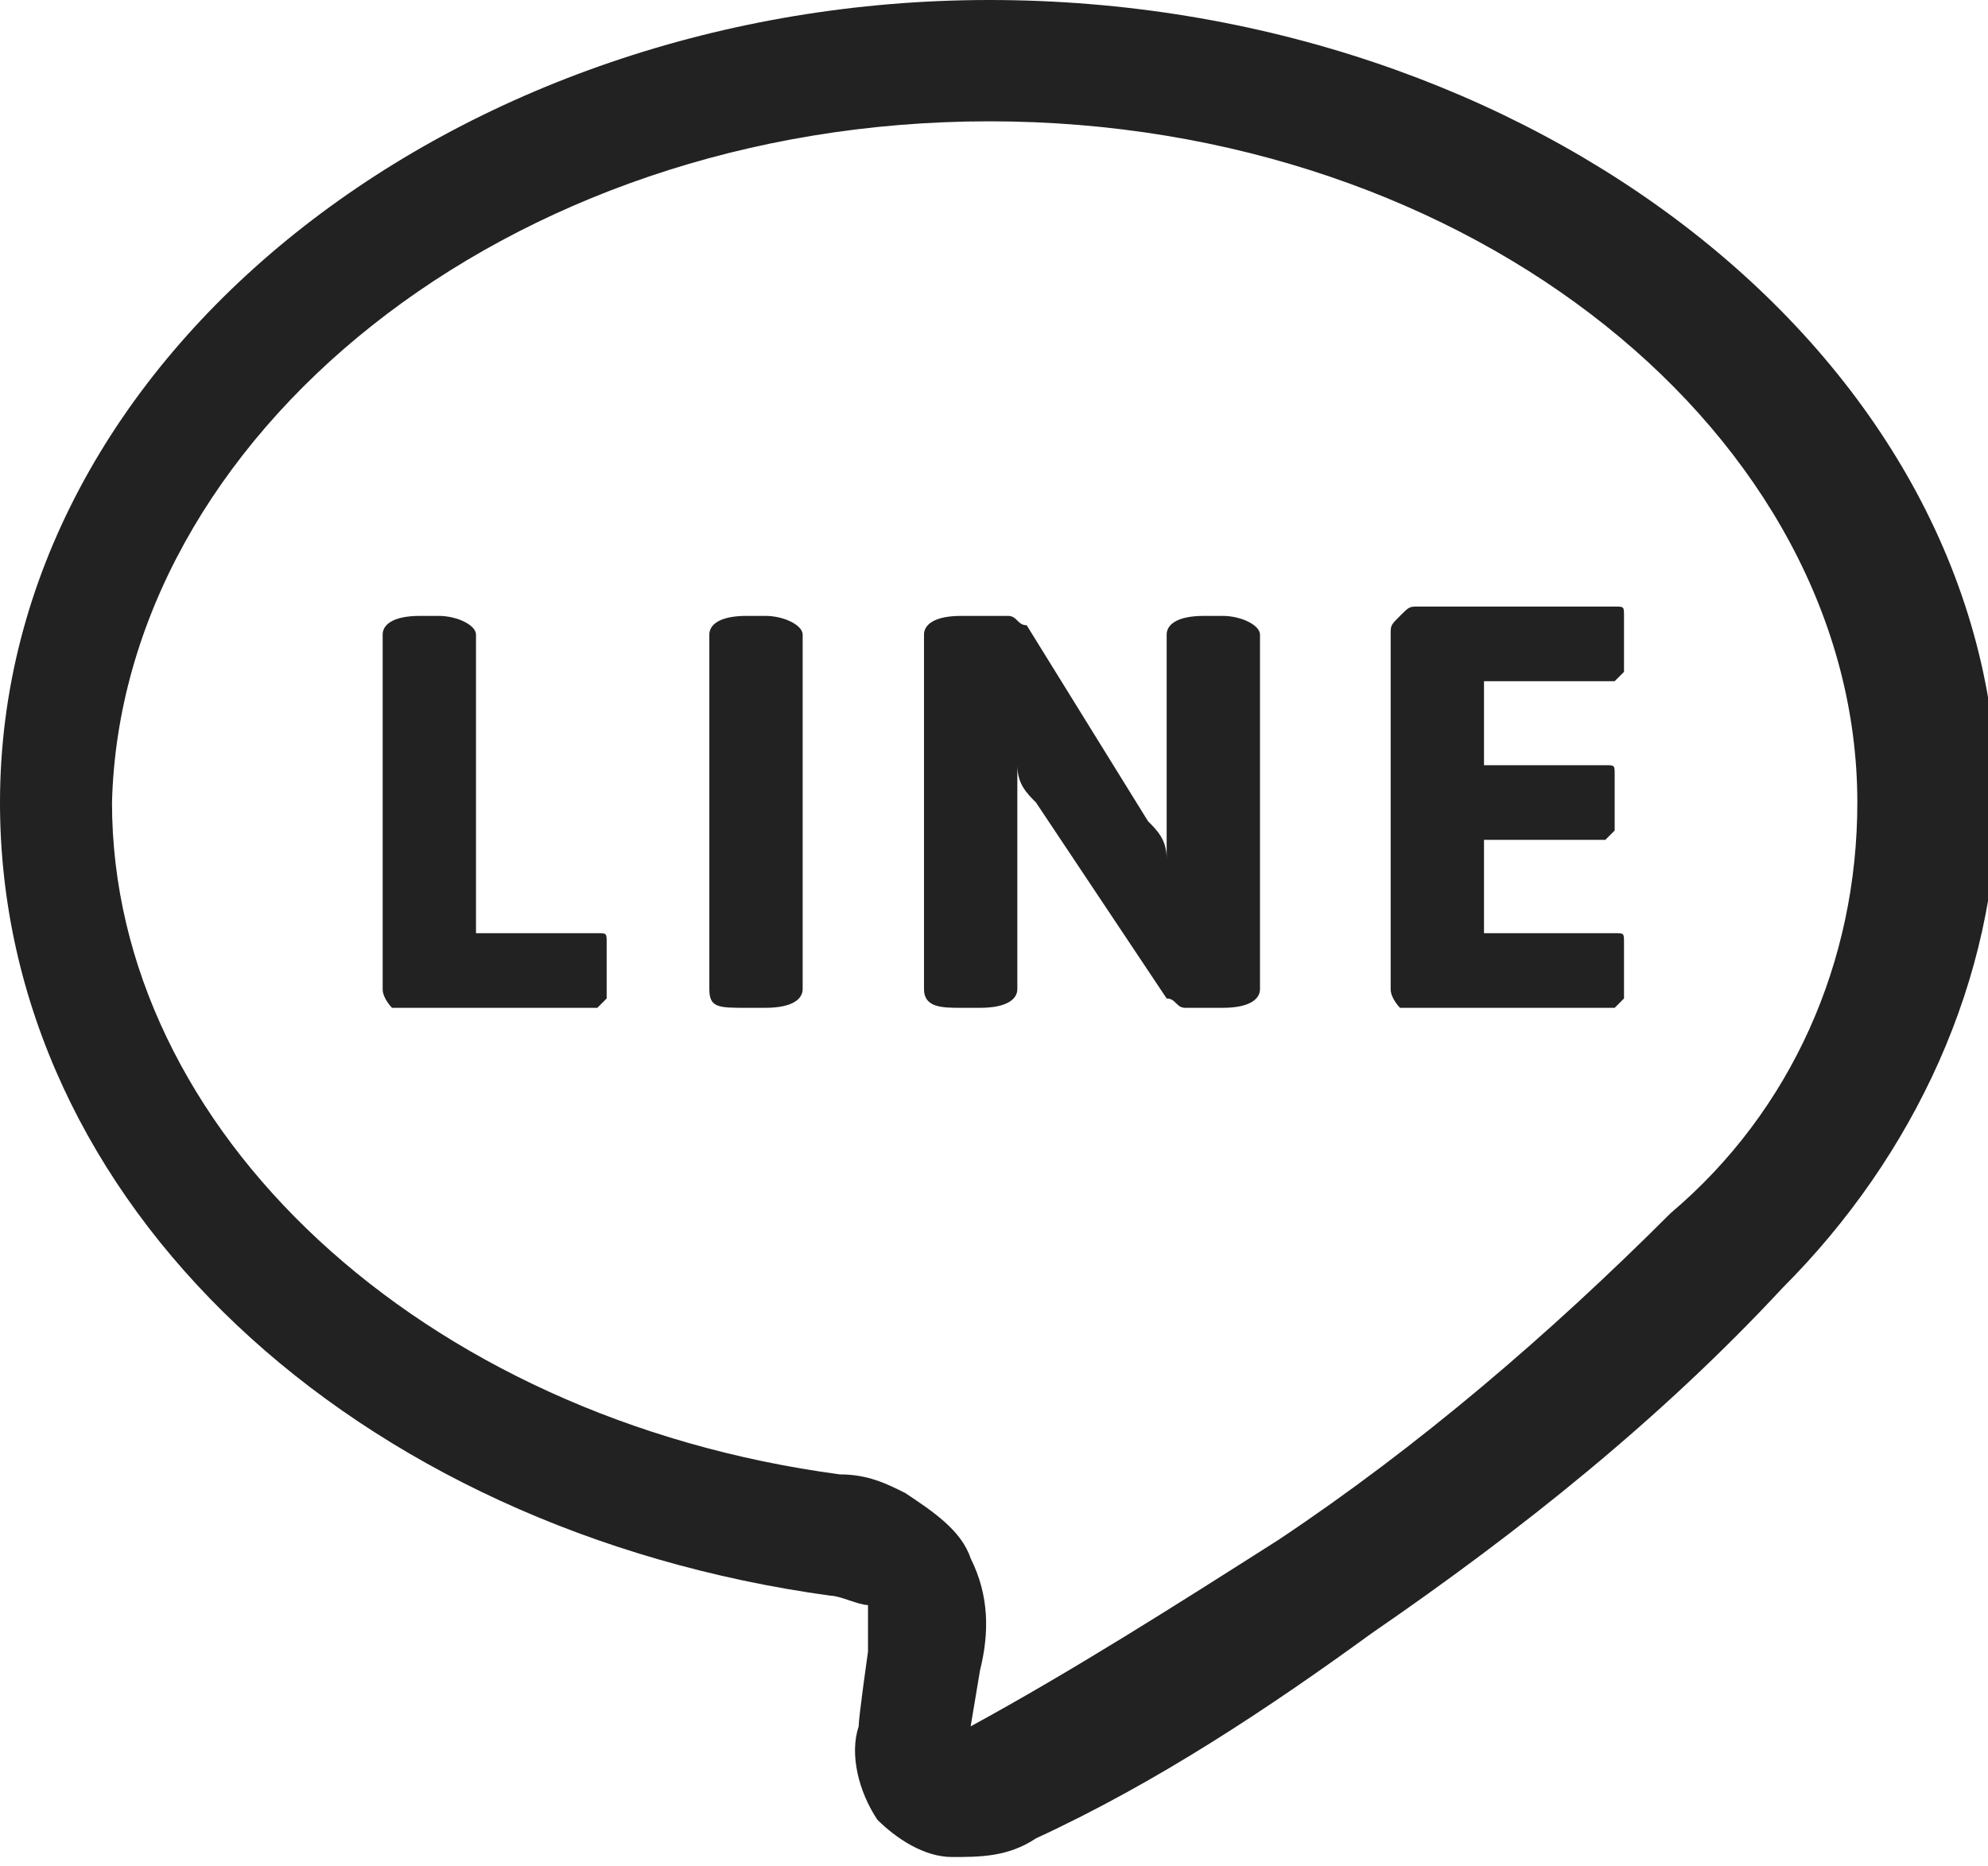 <?xml version="1.0" encoding="utf-8"?>
<!-- Generator: Adobe Illustrator 26.4.1, SVG Export Plug-In . SVG Version: 6.00 Build 0)  -->
<svg version="1.1" id="アイコン" xmlns="http://www.w3.org/2000/svg" xmlns:xlink="http://www.w3.org/1999/xlink" x="0px"
	 y="0px" viewBox="0 0 21.3 20" style="enable-background:new 0 0 21.3 20;" xml:space="preserve" width="21.3" height="20">
<style type="text/css">
	.st0{enable-background:new    ;}
	.st1{fill:#222222;}
</style>
<g class="st0">
	<path class="st1" d="M4.2,10.8c0,0-0.1-0.1-0.1-0.2V6.8c0-0.1,0.1-0.2,0.4-0.2h0.2c0.2,0,0.4,0.1,0.4,0.2V10h1.3
		c0.1,0,0.1,0,0.1,0.1s0,0.1,0,0.2v0.2c0,0.1,0,0.2,0,0.2s-0.1,0.1-0.1,0.1h-2C4.3,10.8,4.3,10.8,4.2,10.8z"/>
	<path class="st1" d="M7.6,10.6V6.8c0-0.1,0.1-0.2,0.4-0.2h0.2c0.2,0,0.4,0.1,0.4,0.2v3.8c0,0.1-0.1,0.2-0.4,0.2H8
		C7.7,10.8,7.6,10.8,7.6,10.6z"/>
	<path class="st1" d="M9.9,10.6V6.8c0-0.1,0.1-0.2,0.4-0.2h0.3c0.1,0,0.2,0,0.2,0c0.1,0,0.1,0.1,0.2,0.1l1.3,2.1
		c0.1,0.1,0.2,0.2,0.2,0.4l0,0c0-0.1,0-0.2,0-0.4v-2c0-0.1,0.1-0.2,0.4-0.2h0.2c0.2,0,0.4,0.1,0.4,0.2v3.8c0,0.1-0.1,0.2-0.4,0.2
		h-0.2c-0.1,0-0.2,0-0.2,0c-0.1,0-0.1-0.1-0.2-0.1l-1.4-2.1c-0.1-0.1-0.2-0.2-0.2-0.4l0,0c0,0.1,0,0.2,0,0.4v2
		c0,0.1-0.1,0.2-0.4,0.2h-0.2C10.1,10.8,9.9,10.8,9.9,10.6z"/>
	<path class="st1" d="M15,10.8c0,0-0.1-0.1-0.1-0.2V6.8c0-0.1,0-0.1,0.1-0.2s0.1-0.1,0.2-0.1h2.1c0.1,0,0.1,0,0.1,0.1
		c0,0,0,0.1,0,0.2v0.2c0,0.1,0,0.2,0,0.2c0,0-0.1,0.1-0.1,0.1h-1.4v0.9h1.3c0.1,0,0.1,0,0.1,0.1c0,0,0,0.1,0,0.2v0.2
		c0,0.1,0,0.2,0,0.2c0,0-0.1,0.1-0.1,0.1h-1.3v1h1.4c0.1,0,0.1,0,0.1,0.1c0,0,0,0.1,0,0.2v0.2c0,0.1,0,0.2,0,0.2
		c0,0-0.1,0.1-0.1,0.1h-2.1C15.1,10.8,15,10.8,15,10.8z"/>
</g>
<path id="icons8-line-150" class="st1" d="M10.6,0C4.9,0,0,3.8,0,8.6c0,4.3,3.8,7.8,8.9,8.5l0,0c0.1,0,0.3,0.1,0.4,0.1c0,0,0,0,0,0
	c0,0.2,0,0.3,0,0.5c0,0-0.1,0.7-0.1,0.8l0,0c-0.1,0.3,0,0.7,0.2,1c0.2,0.2,0.5,0.4,0.8,0.4c0.3,0,0.6,0,0.9-0.2
	c1.3-0.6,2.5-1.4,3.6-2.2c1.6-1.1,3.1-2.3,4.4-3.7c1.4-1.4,2.3-3.3,2.3-5.3C21.3,3.8,16.4,0,10.6,0z M10.6,1.3
	c5.2,0,9.3,3.4,9.3,7.3c0,1.7-0.7,3.3-2,4.4l0,0l0,0c-1.3,1.3-2.7,2.5-4.2,3.5c-1.1,0.7-2.2,1.4-3.3,2l0.1-0.6v0v0
	c0.1-0.4,0.1-0.8-0.1-1.2l0,0c-0.1-0.3-0.4-0.5-0.7-0.7c-0.2-0.1-0.4-0.2-0.7-0.2l0,0h0c-4.5-0.6-7.8-3.7-7.8-7.2
	C1.3,4.7,5.4,1.3,10.6,1.3z"/>
</svg>
